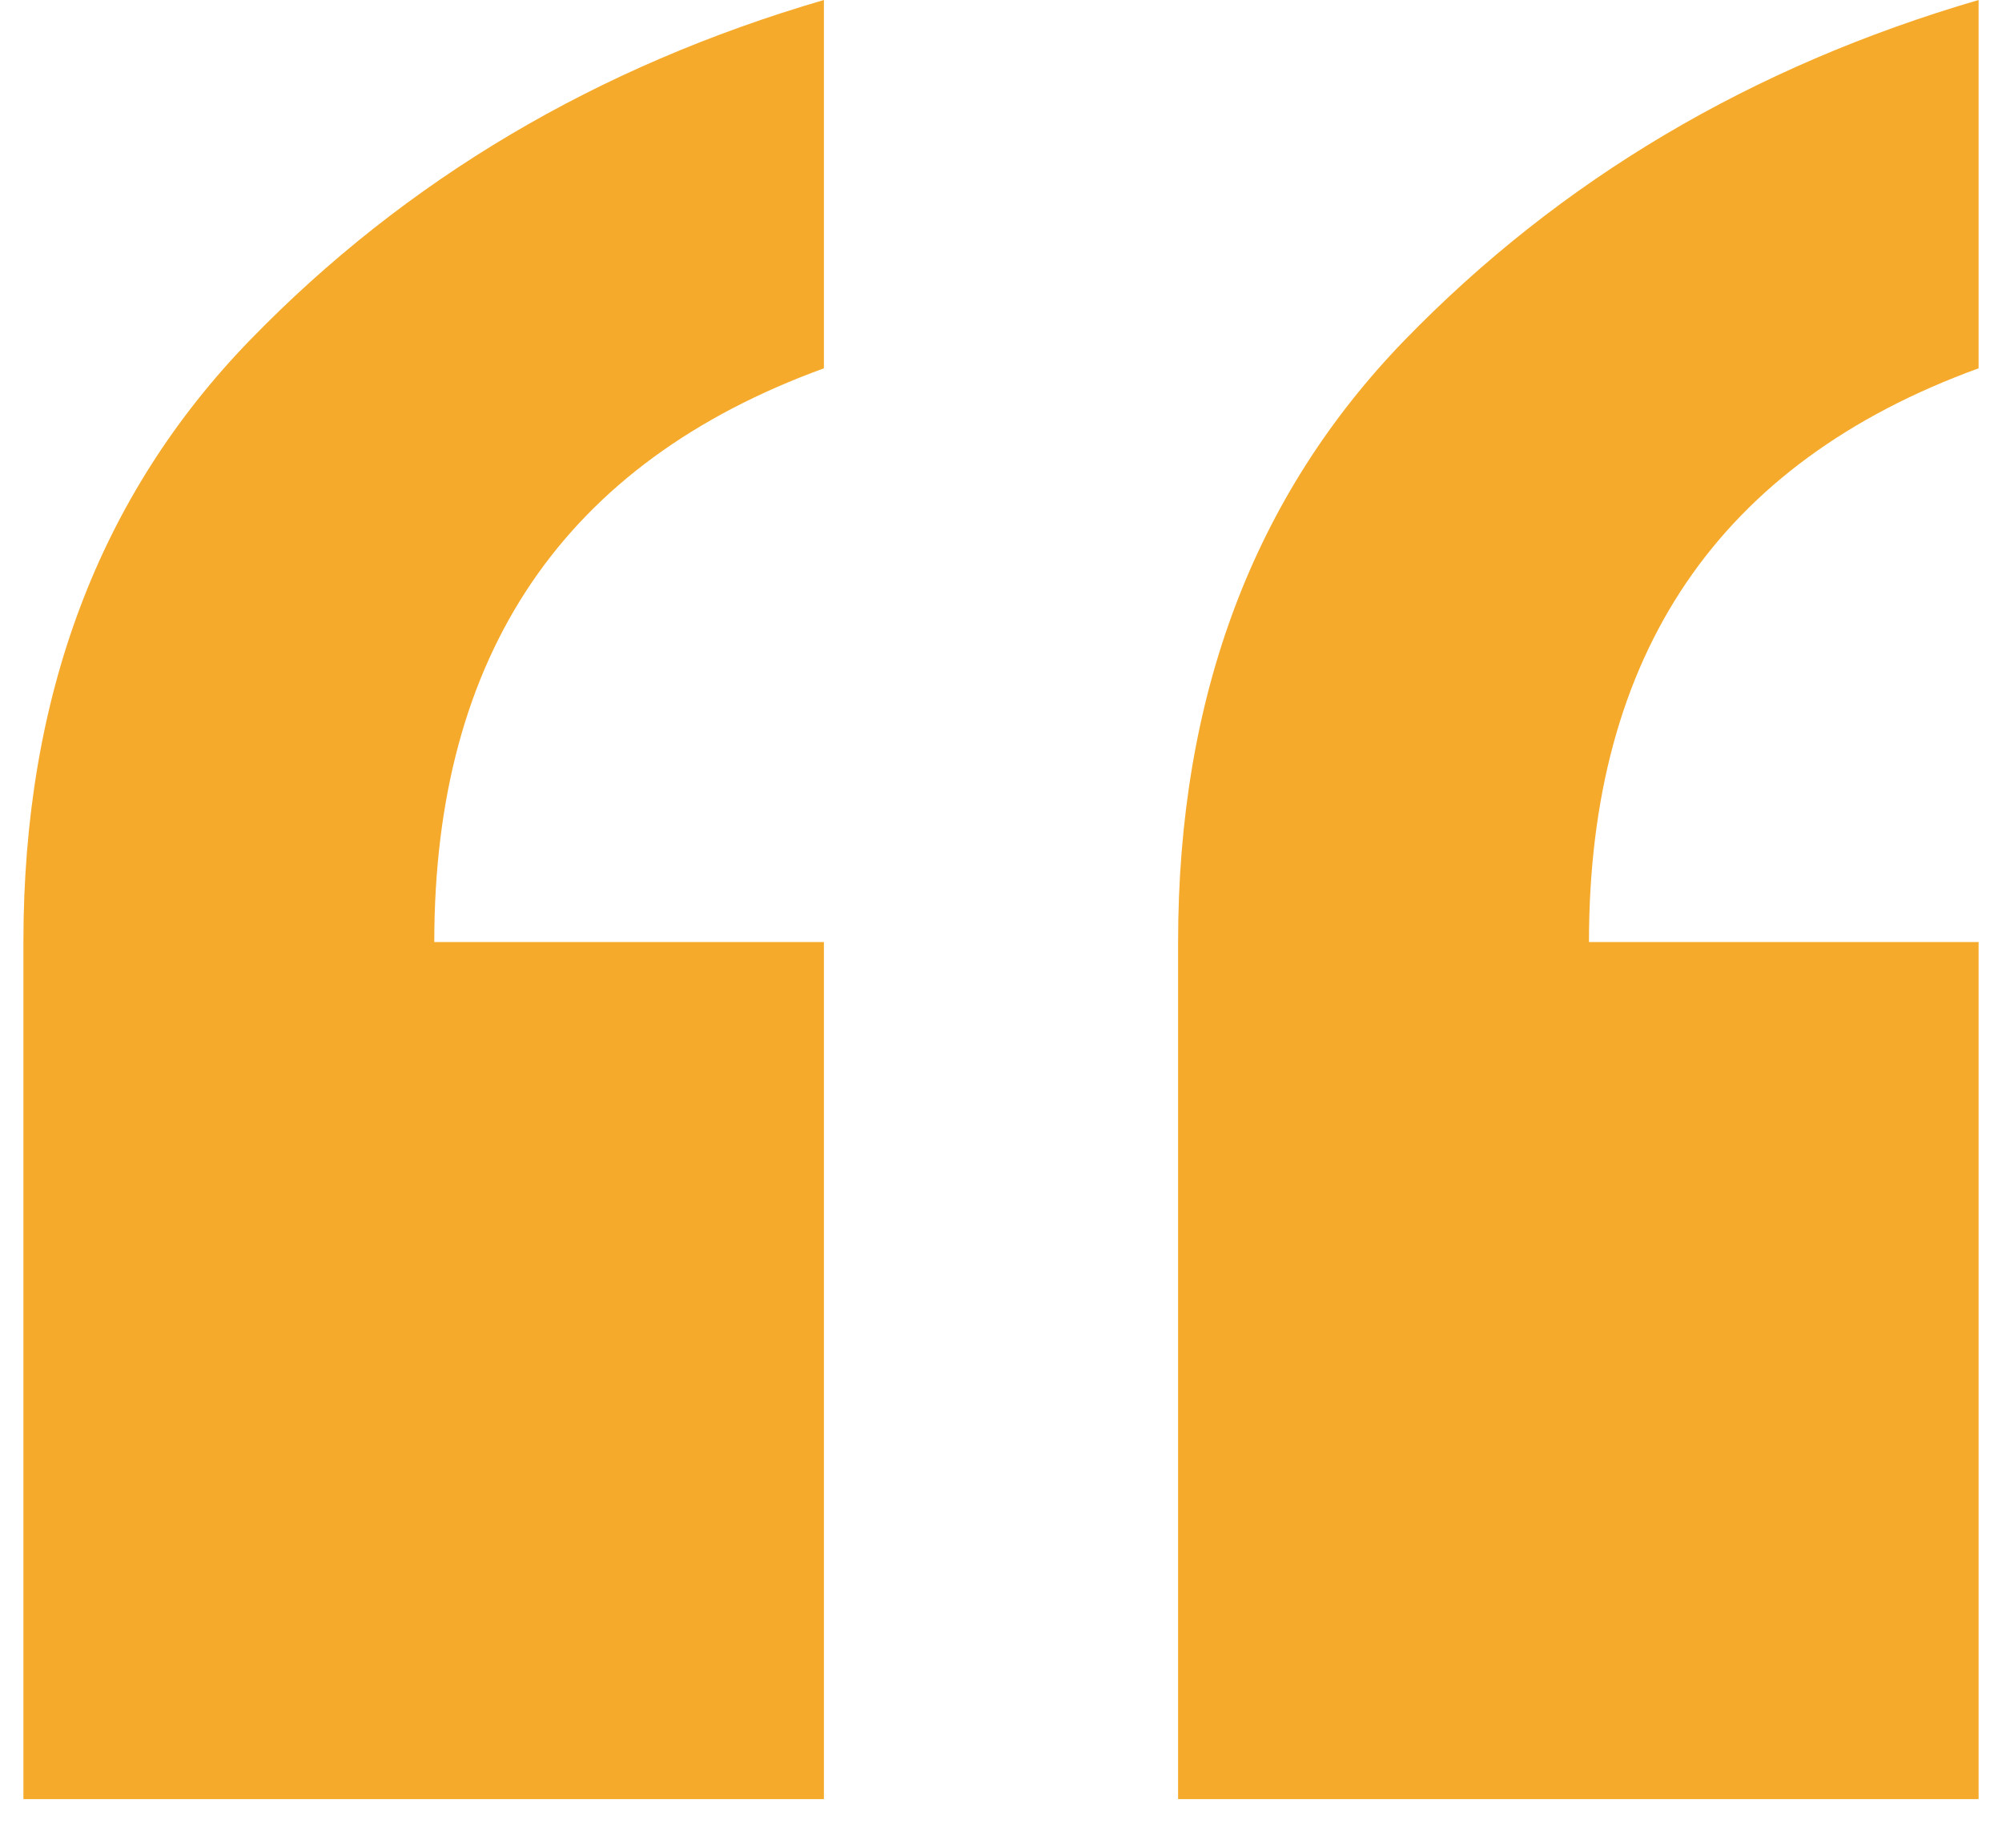 <svg width="26" height="24" viewBox="0 0 26 24" fill="none" xmlns="http://www.w3.org/2000/svg">
<path d="M25.696 23.368H15.3V12.236C15.3 9.047 16.281 6.44 18.244 4.416C20.268 2.331 22.752 0.859 25.696 0V4.784C22.322 6.011 20.636 8.495 20.636 12.236H25.696V23.368ZM10.7 23.368H0.304V12.236C0.304 9.047 1.285 6.44 3.248 4.416C5.272 2.331 7.756 0.859 10.7 0V4.784C7.326 6.011 5.64 8.495 5.64 12.236H10.7V23.368Z" fill="#F5AA2B"/>
</svg>
